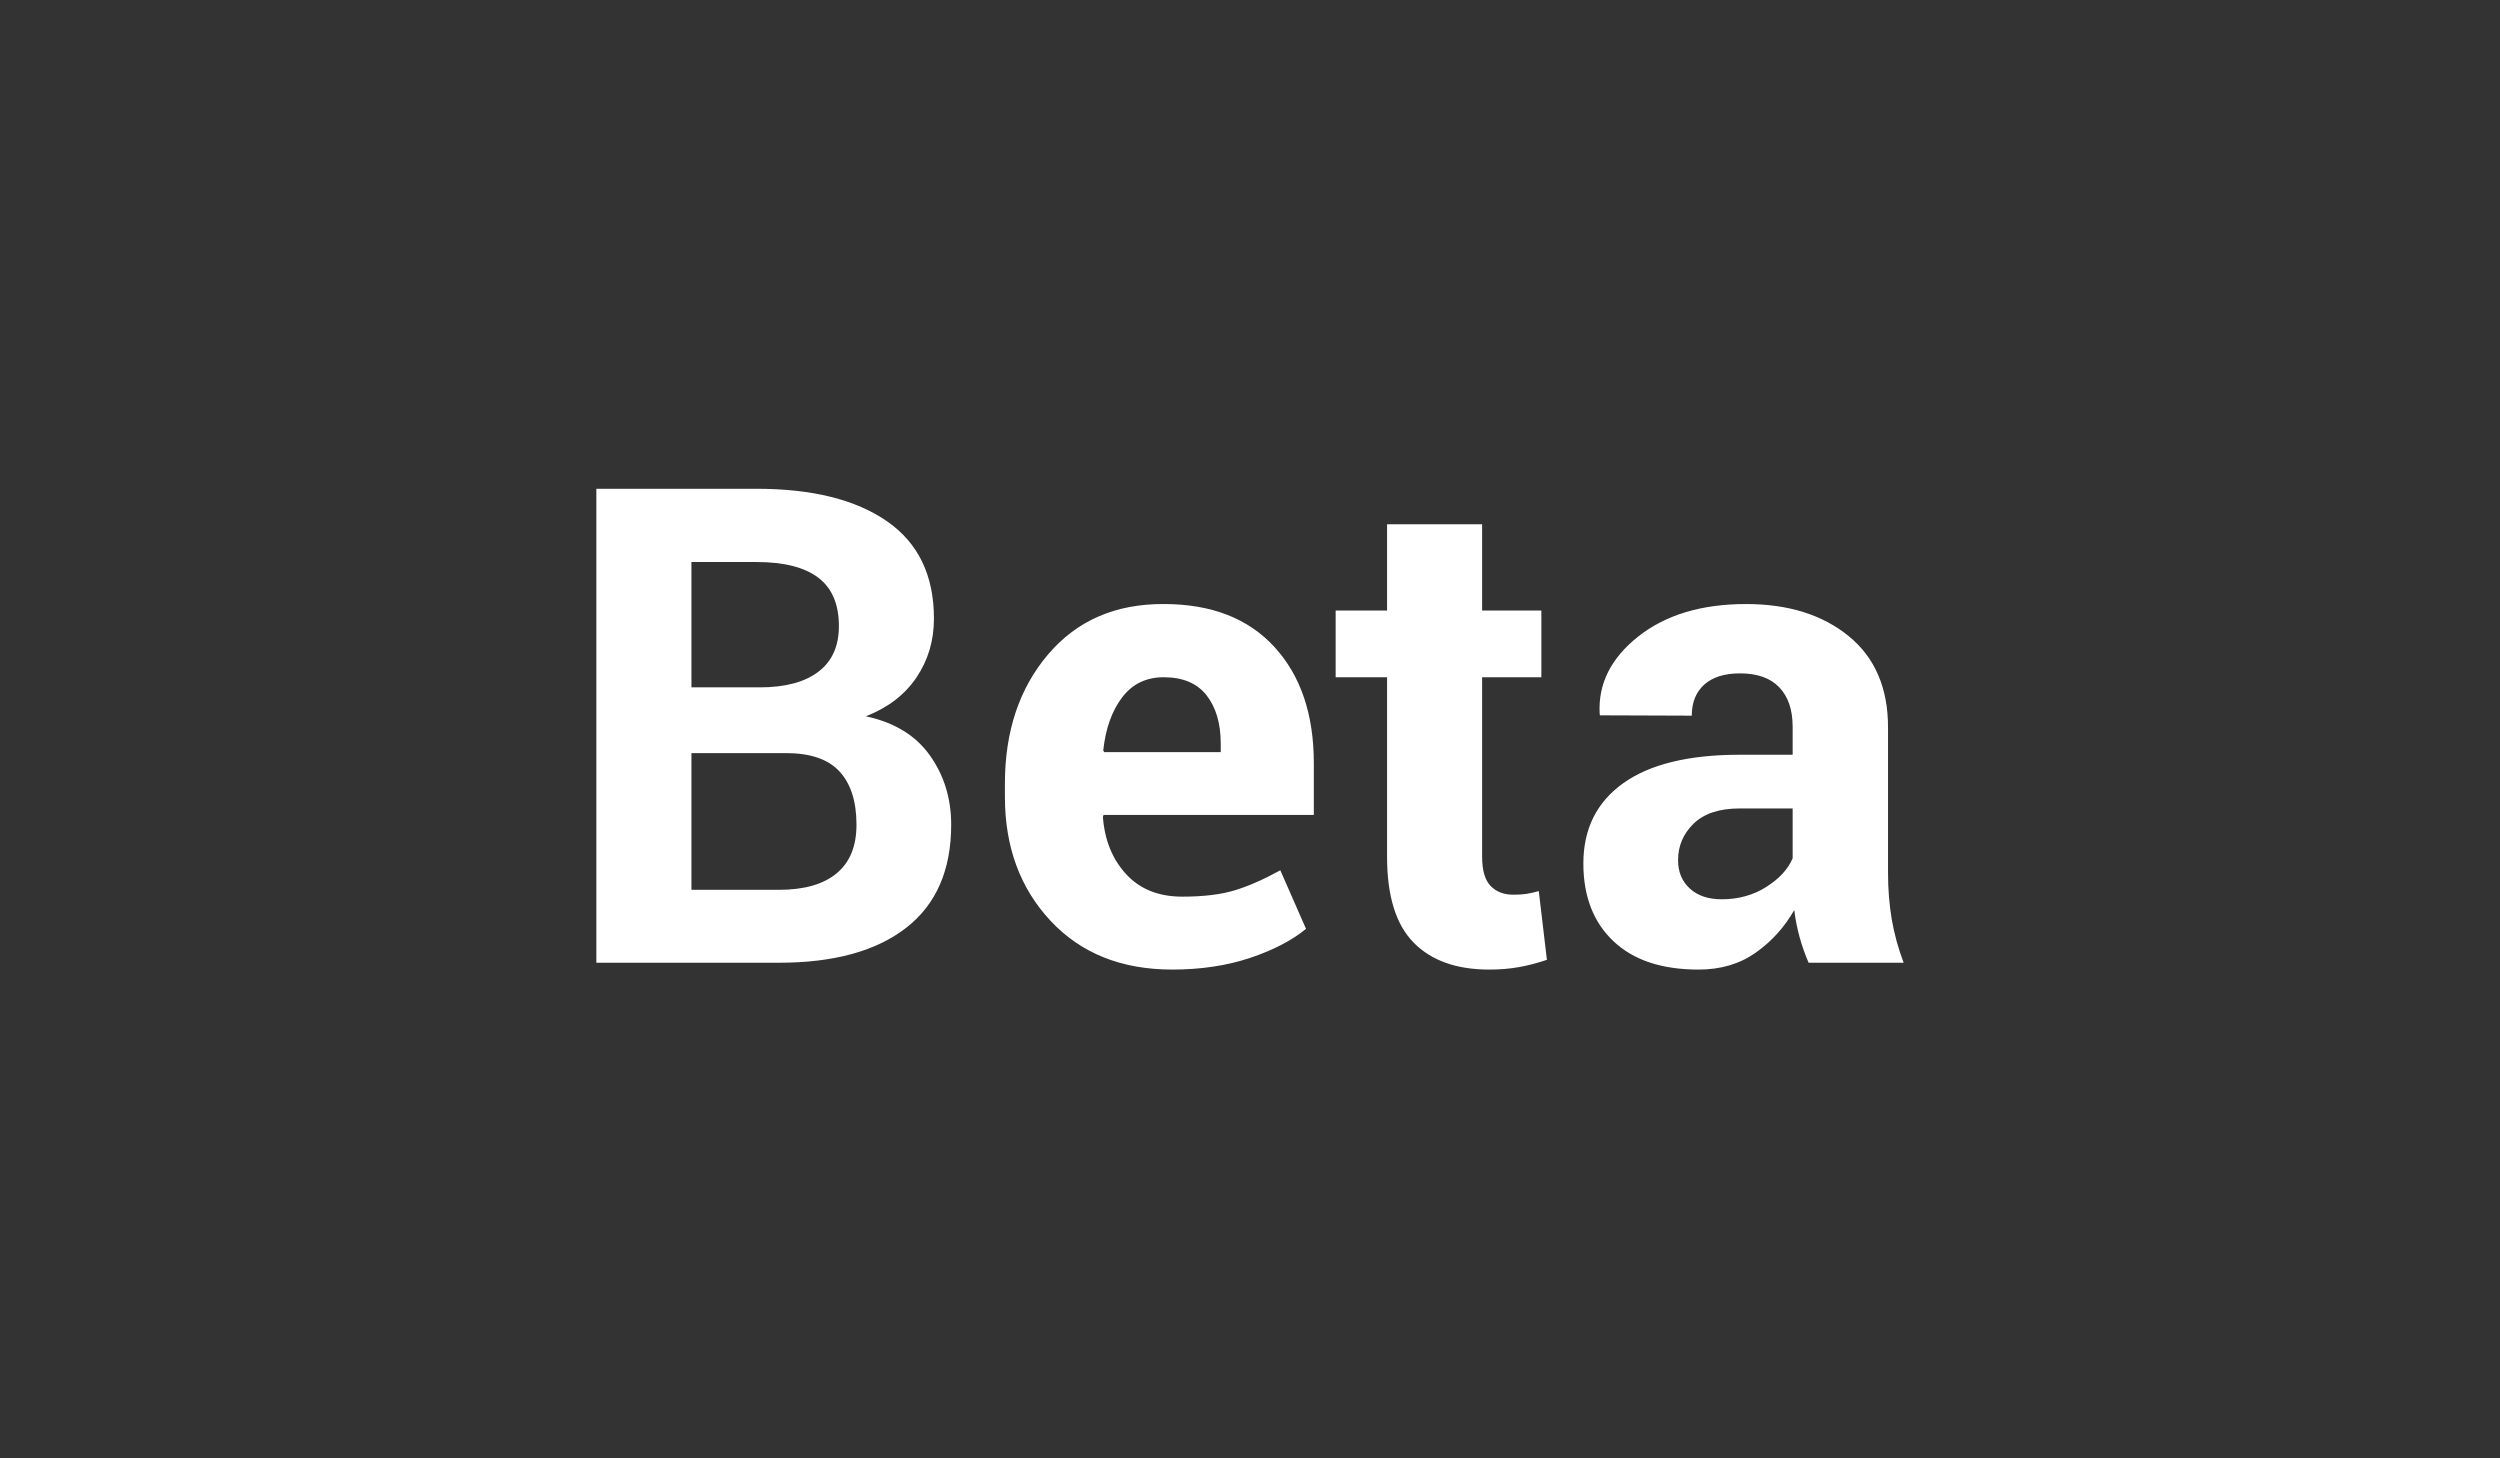 <svg xmlns="http://www.w3.org/2000/svg" width="600" height="350" viewBox="0 0 600 350"><rect x="0" y="0" width="600" height="350" fill="#333333" stroke="none"/><rect width="100%" height="100%" fill="none"/><path fill="#FFFFFF" d="M186.955 231.055h-43.83v-113.75h38.44q20.08 0 31.33 7.81t11.25 23.36q0 7.89-4.18 14.1t-12.15 9.34q10.24 2.19 15.35 9.37 5.12 7.19 5.12 16.64 0 16.33-10.78 24.73t-30.55 8.4m1.72-50.31h-22.73v32.81h21.01q9.07 0 13.83-3.95 4.77-3.94 4.77-11.68 0-8.35-4.07-12.77-4.06-4.41-12.81-4.41m-22.73-45.86v30.08h16.4q9.14 0 14.07-3.75 4.92-3.75 4.92-10.94 0-7.89-4.96-11.64t-14.81-3.75zm115.39 97.81q-18.28 0-29.22-11.72t-10.94-29.76v-3.13q0-18.83 10.35-31.01 10.35-12.19 27.78-12.11 17.11 0 26.56 10.31t9.45 27.89v12.42h-50.47l-.15.47q.62 8.36 5.58 13.75t13.48 5.39q7.58 0 12.58-1.52 5-1.53 10.94-4.81l6.17 14.06q-5.16 4.22-13.52 7-8.36 2.77-18.59 2.77m-2.03-70.16q-6.33 0-10 4.85-3.68 4.84-4.53 12.73l.23.39h27.97v-2.03q0-7.26-3.4-11.6t-10.27-4.34m53.59-36.71h22.81v20.7h14.22v16.01h-14.22v43.05q0 4.92 2.03 7.03 2.04 2.11 5.47 2.11 1.8 0 3.09-.19 1.29-.2 3.01-.67l1.95 16.49q-3.44 1.17-6.72 1.75-3.28.59-7.11.59-11.8 0-18.16-6.48-6.37-6.49-6.37-20.55v-43.13h-12.34v-16.01h12.34zm123.98 105.23h-22.81q-1.25-2.89-2.15-6.09-.89-3.21-1.29-6.57-3.51 6.18-9.25 10.24-5.75 4.06-13.71 4.06-13.29 0-20.47-6.84-7.19-6.83-7.19-18.63 0-12.42 9.57-19.26 9.57-6.83 27.93-6.83h12.73v-6.72q0-6.09-3.2-9.45t-9.45-3.36q-5.55 0-8.56 2.69-3 2.7-3 7.46l-22.04-.08-.07-.46q-.55-10.71 9.29-18.48 9.85-7.77 25.86-7.77 15.16 0 24.61 7.69 9.45 7.7 9.45 21.92v34.92q0 5.93.9 11.17.9 5.23 2.85 10.39m-43.67-15.23q6.02 0 10.71-2.97 4.68-2.97 6.32-6.88v-11.95h-12.73q-7.27 0-11.02 3.63t-3.75 8.79q0 4.22 2.82 6.8 2.81 2.58 7.65 2.58"/></svg>